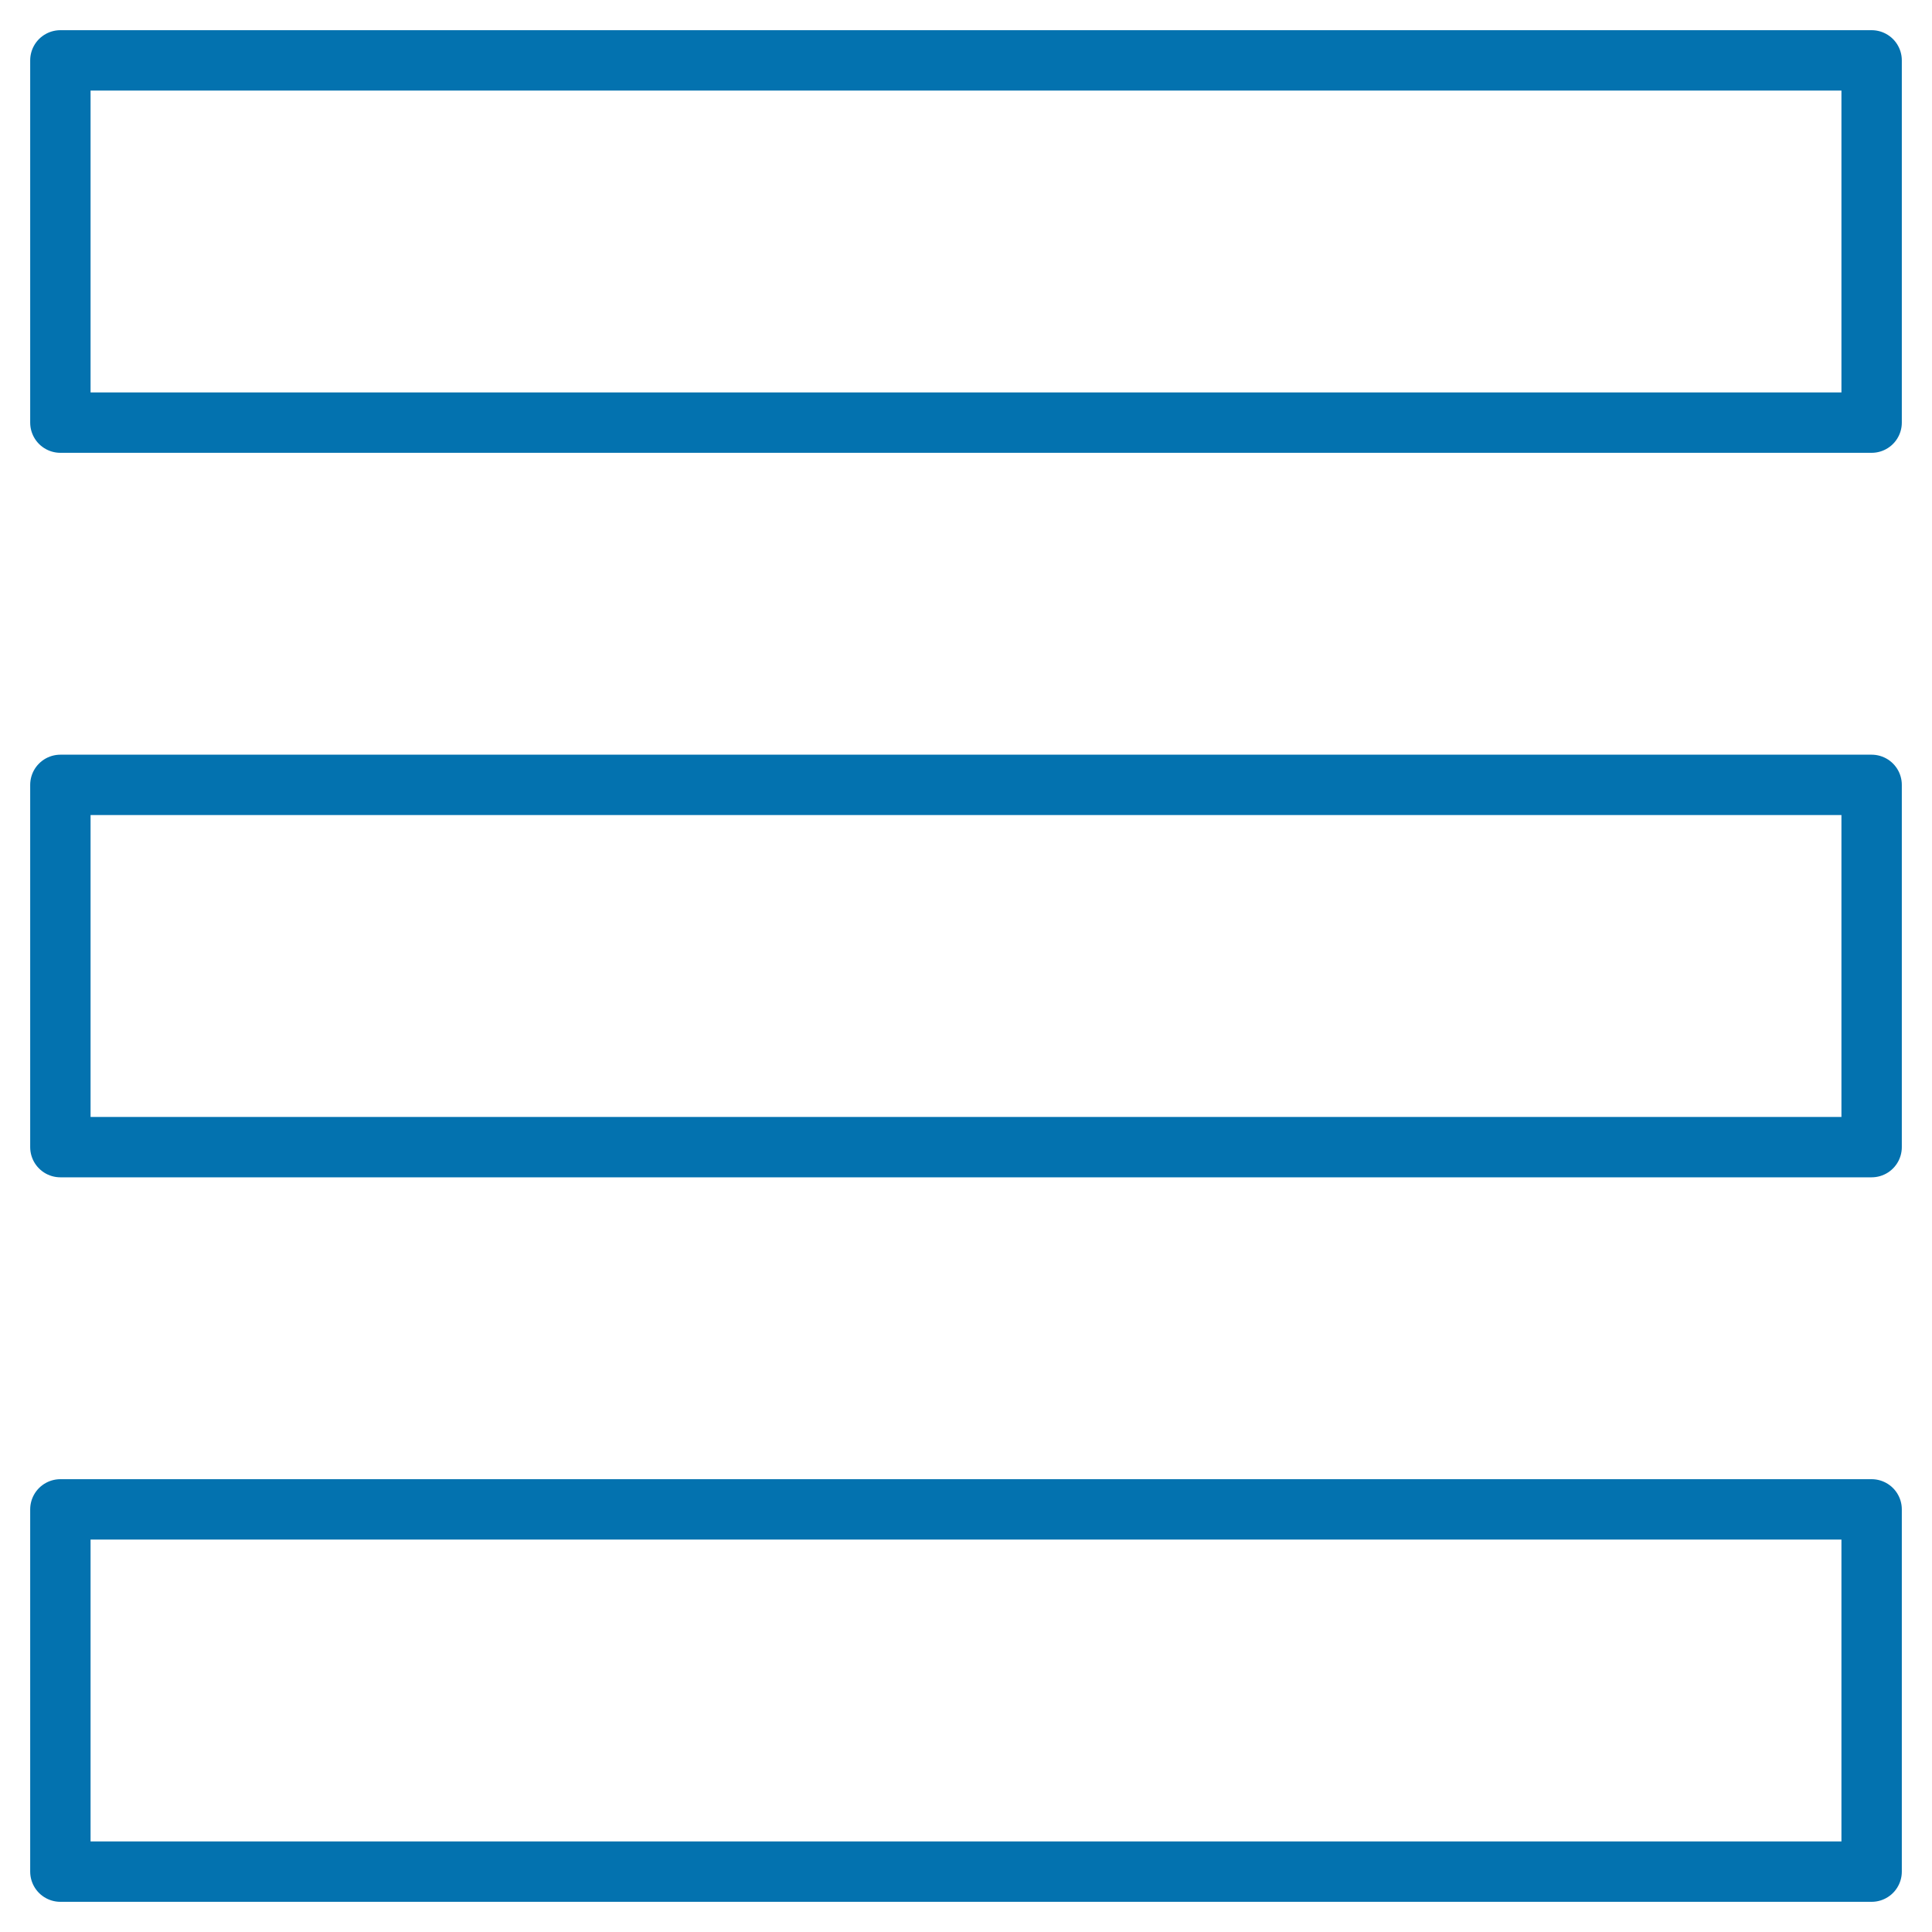 <?xml version="1.0" encoding="UTF-8"?>
<svg xmlns="http://www.w3.org/2000/svg" xmlns:xlink="http://www.w3.org/1999/xlink" viewBox="0 0 64 64" aria-labelledby="title" aria-describedby="desc" role="img" width="64" height="64">
  <title>Paragraph Text</title>
  <desc>A line styled icon from Orion Icon Library.</desc>
  <path data-name="layer2" fill="none" stroke="#0372af" stroke-miterlimit="10" stroke-width="2" d="M2 2h60v12H2zm0 24h60v12H2z" stroke-linejoin="round" stroke-linecap="round"></path>
  <path data-name="layer1" fill="none" stroke="#0372af" stroke-miterlimit="10" stroke-width="2" d="M2 50h60v12H2z" stroke-linejoin="round" stroke-linecap="round"></path>
</svg>
